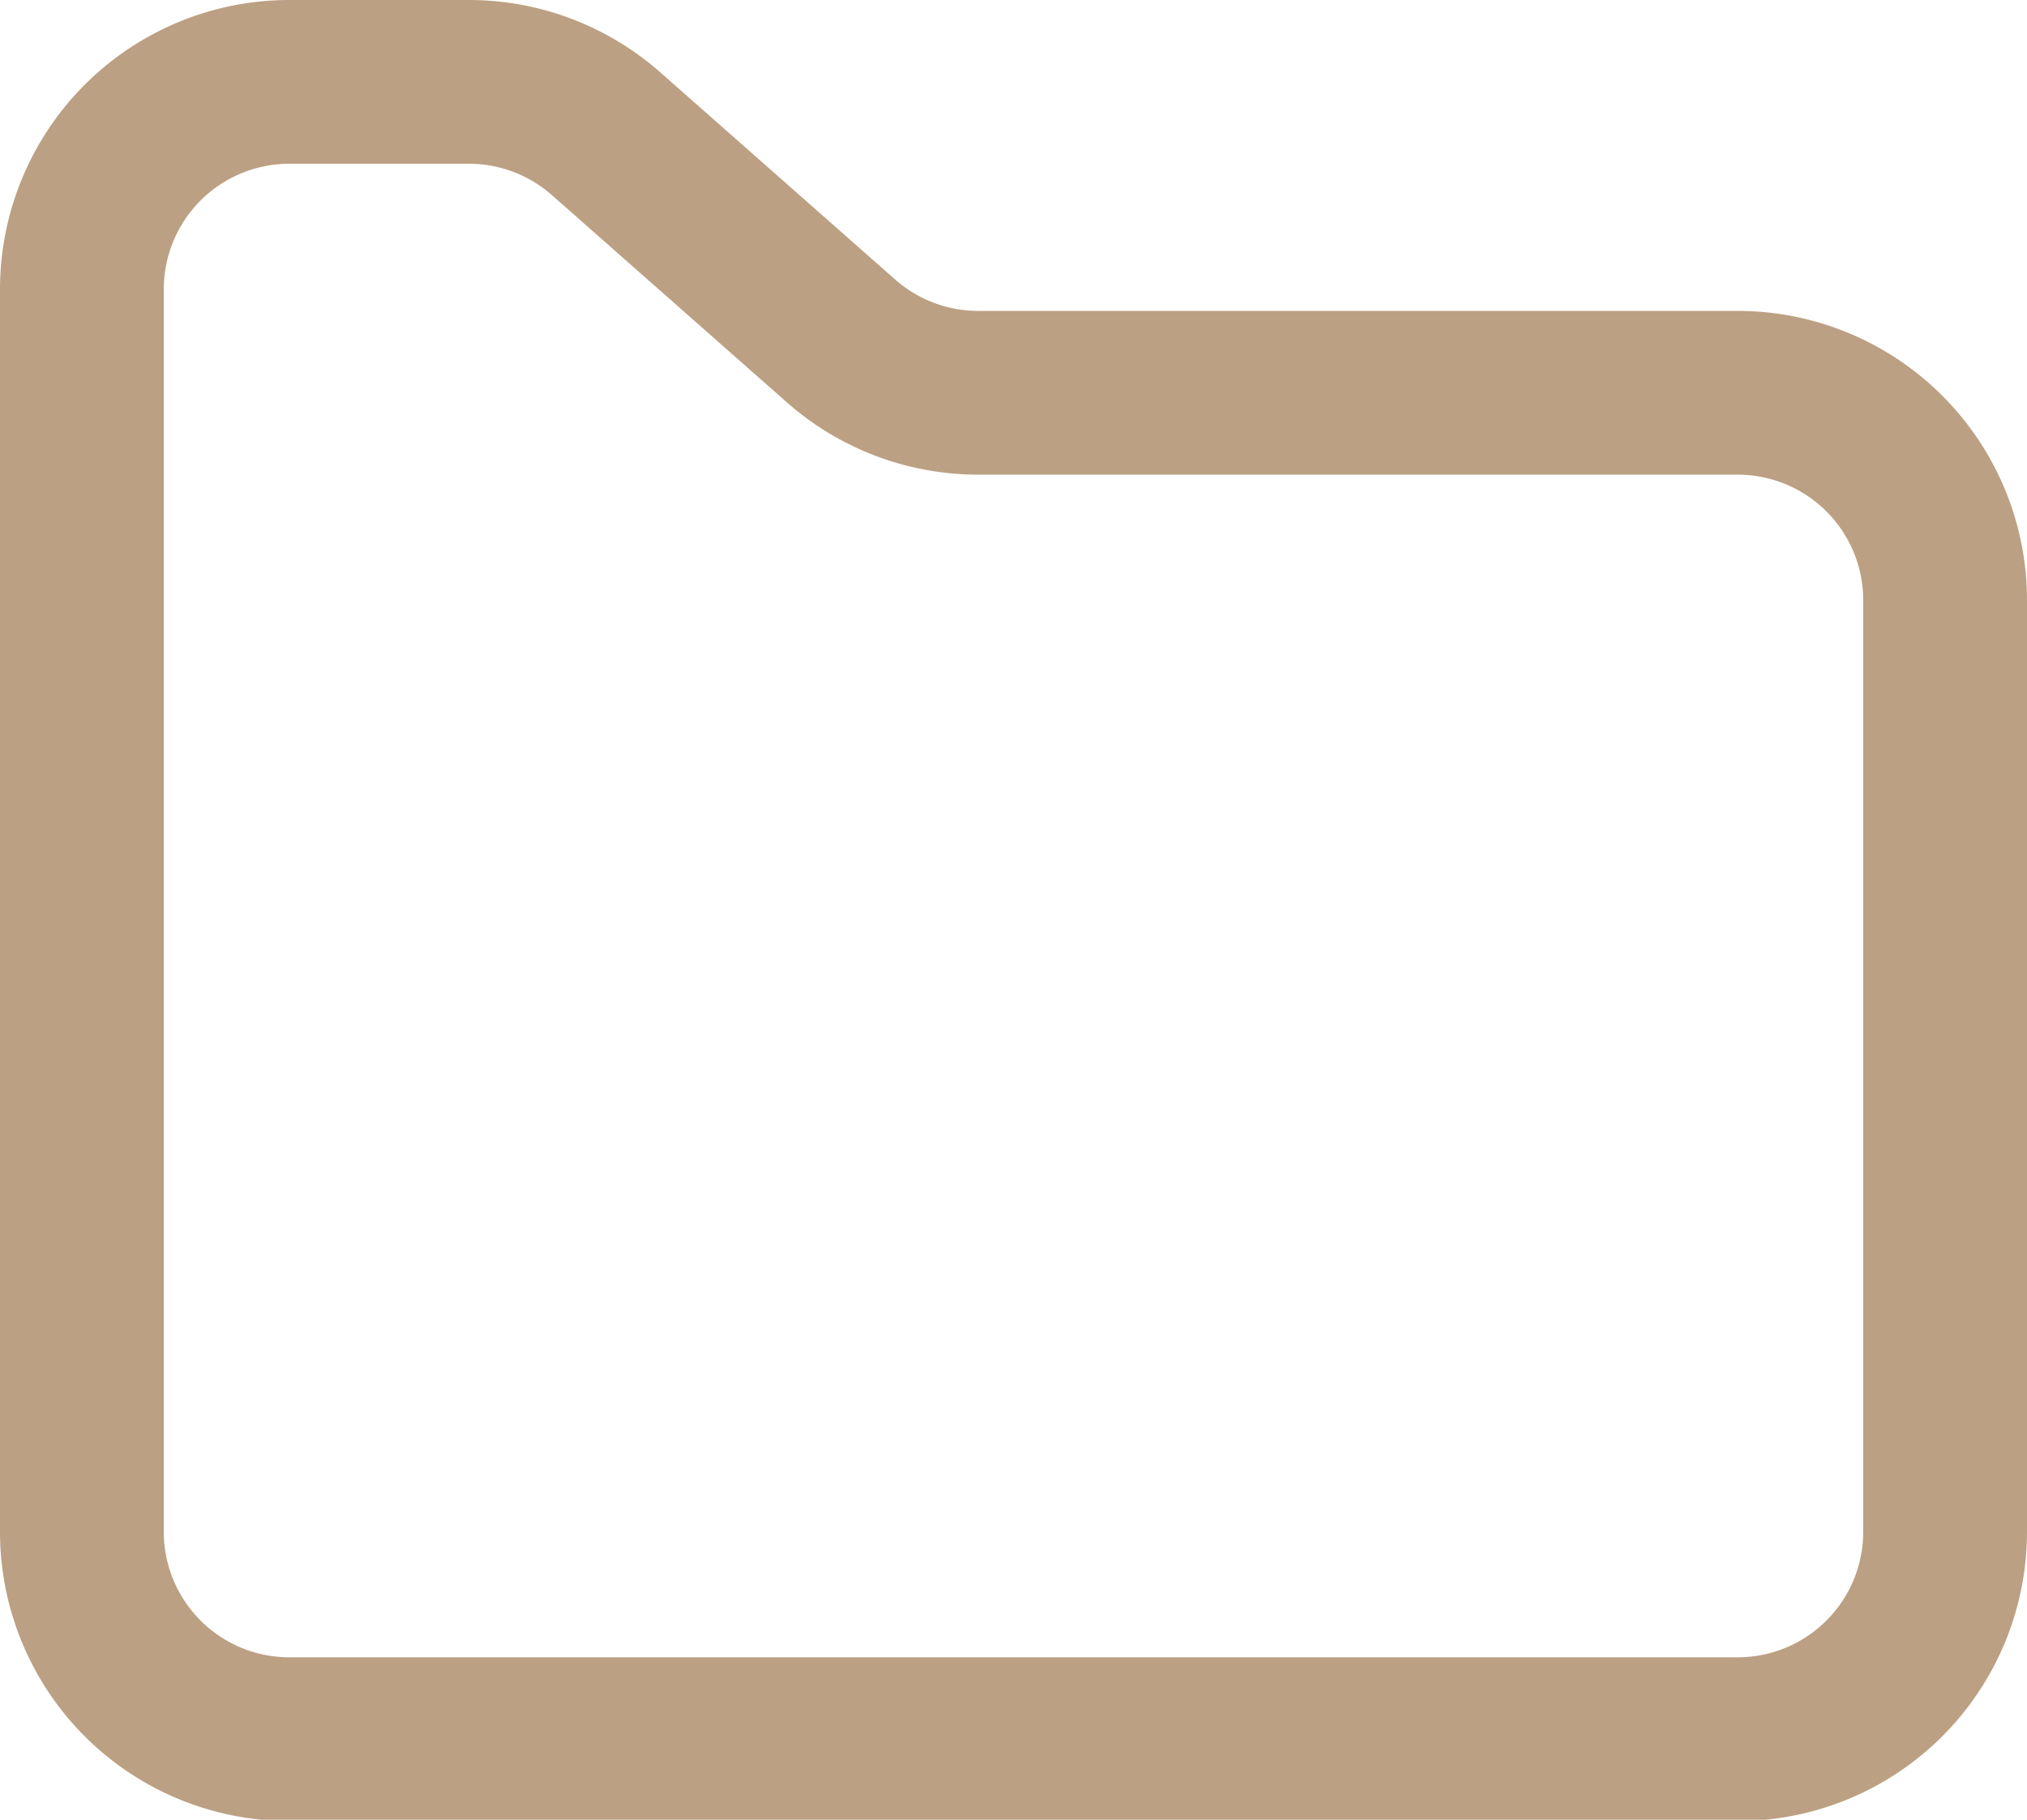 <svg xmlns="http://www.w3.org/2000/svg" width="18.565" height="16.669" viewBox="0 0 18.565 16.669">
  <path id="Path_6112" data-name="Path 6112" d="M3,5.9A1.9,1.9,0,0,1,4.9,4H6.55A1.9,1.9,0,0,1,7.8,4.474l2.154,1.9a1.9,1.9,0,0,0,1.253.474h6.958a1.9,1.9,0,0,1,1.9,1.9v8.533a1.9,1.9,0,0,1-1.9,1.9H4.9a1.9,1.9,0,0,1-1.9-1.9Z" transform="translate(-2.25 -3.25)" fill="none" stroke="#bca083" stroke-linecap="round" stroke-linejoin="round" stroke-width="1.5"/>
</svg>
